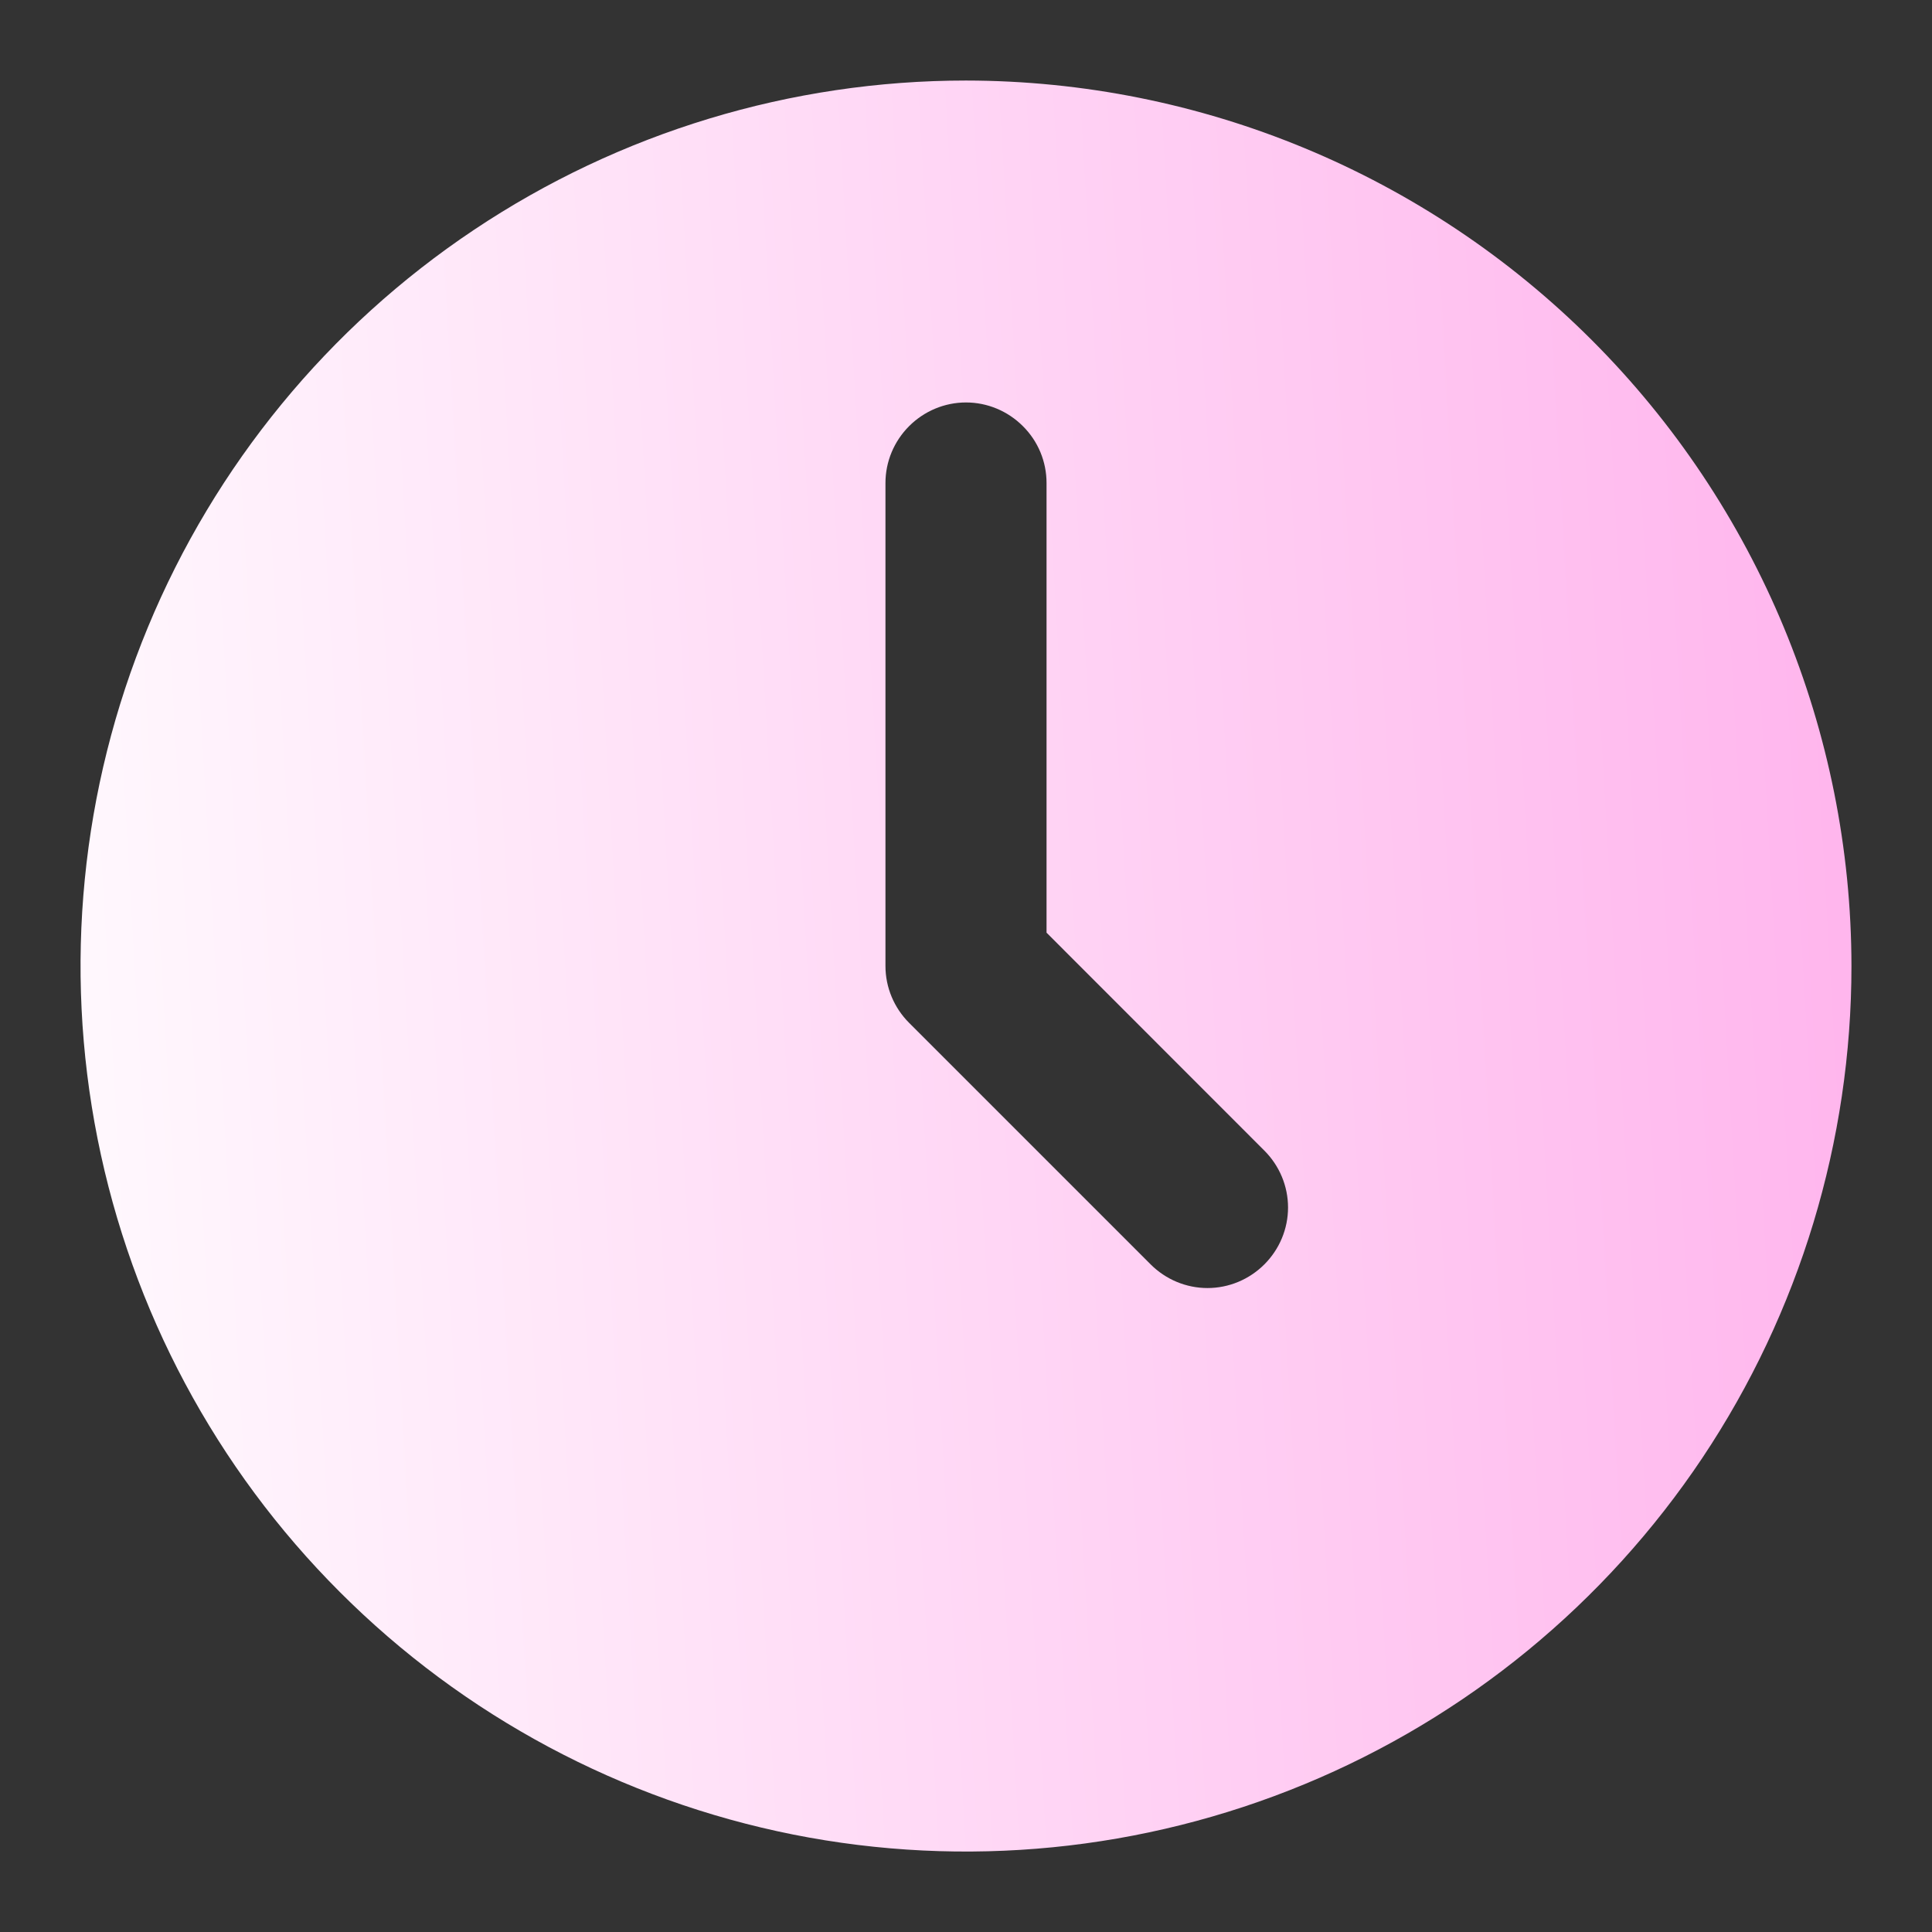 <svg width="16" height="16" viewBox="0 0 16 16" fill="none" xmlns="http://www.w3.org/2000/svg">
<rect x="0" y="0" width="16" height="16" fill="#333333" stroke="none"/>
<g clip-path="url(#clip0_8_80936)">
<path d="M8 0.667C6.55 0.667 5.132 1.097 3.926 1.903C2.72 2.708 1.78 3.854 1.225 5.194C0.67 6.534 0.525 8.008 0.808 9.431C1.091 10.853 1.789 12.16 2.815 13.185C3.84 14.211 5.147 14.909 6.569 15.193C7.992 15.476 9.466 15.33 10.806 14.775C12.146 14.22 13.292 13.28 14.098 12.074C14.903 10.868 15.333 9.45 15.333 8C15.331 6.056 14.558 4.192 13.183 2.817C11.808 1.442 9.944 0.669 8 0.667ZM10.471 10.471C10.346 10.596 10.177 10.667 10 10.667C9.823 10.667 9.654 10.596 9.529 10.471L7.529 8.471C7.404 8.346 7.333 8.177 7.333 8V4C7.333 3.823 7.404 3.654 7.529 3.529C7.654 3.404 7.823 3.333 8 3.333C8.177 3.333 8.346 3.404 8.471 3.529C8.597 3.654 8.667 3.823 8.667 4V7.724L10.471 9.529C10.596 9.654 10.667 9.823 10.667 10C10.667 10.177 10.596 10.346 10.471 10.471Z" fill="url(#paint0_linear_8_80936)"/>
</g>
<defs>
<linearGradient id="paint0_linear_8_80936" x1="-0.903" y1="9.574" x2="26.389" y2="8.003" gradientUnits="userSpaceOnUse">
<stop stop-color="white"/>
<stop offset="1" stop-color="#FF84E1"/>
</linearGradient>
<clipPath id="clip0_8_80936">
<rect width="16" height="16" fill="white"/>
</clipPath>
</defs>
</svg>

